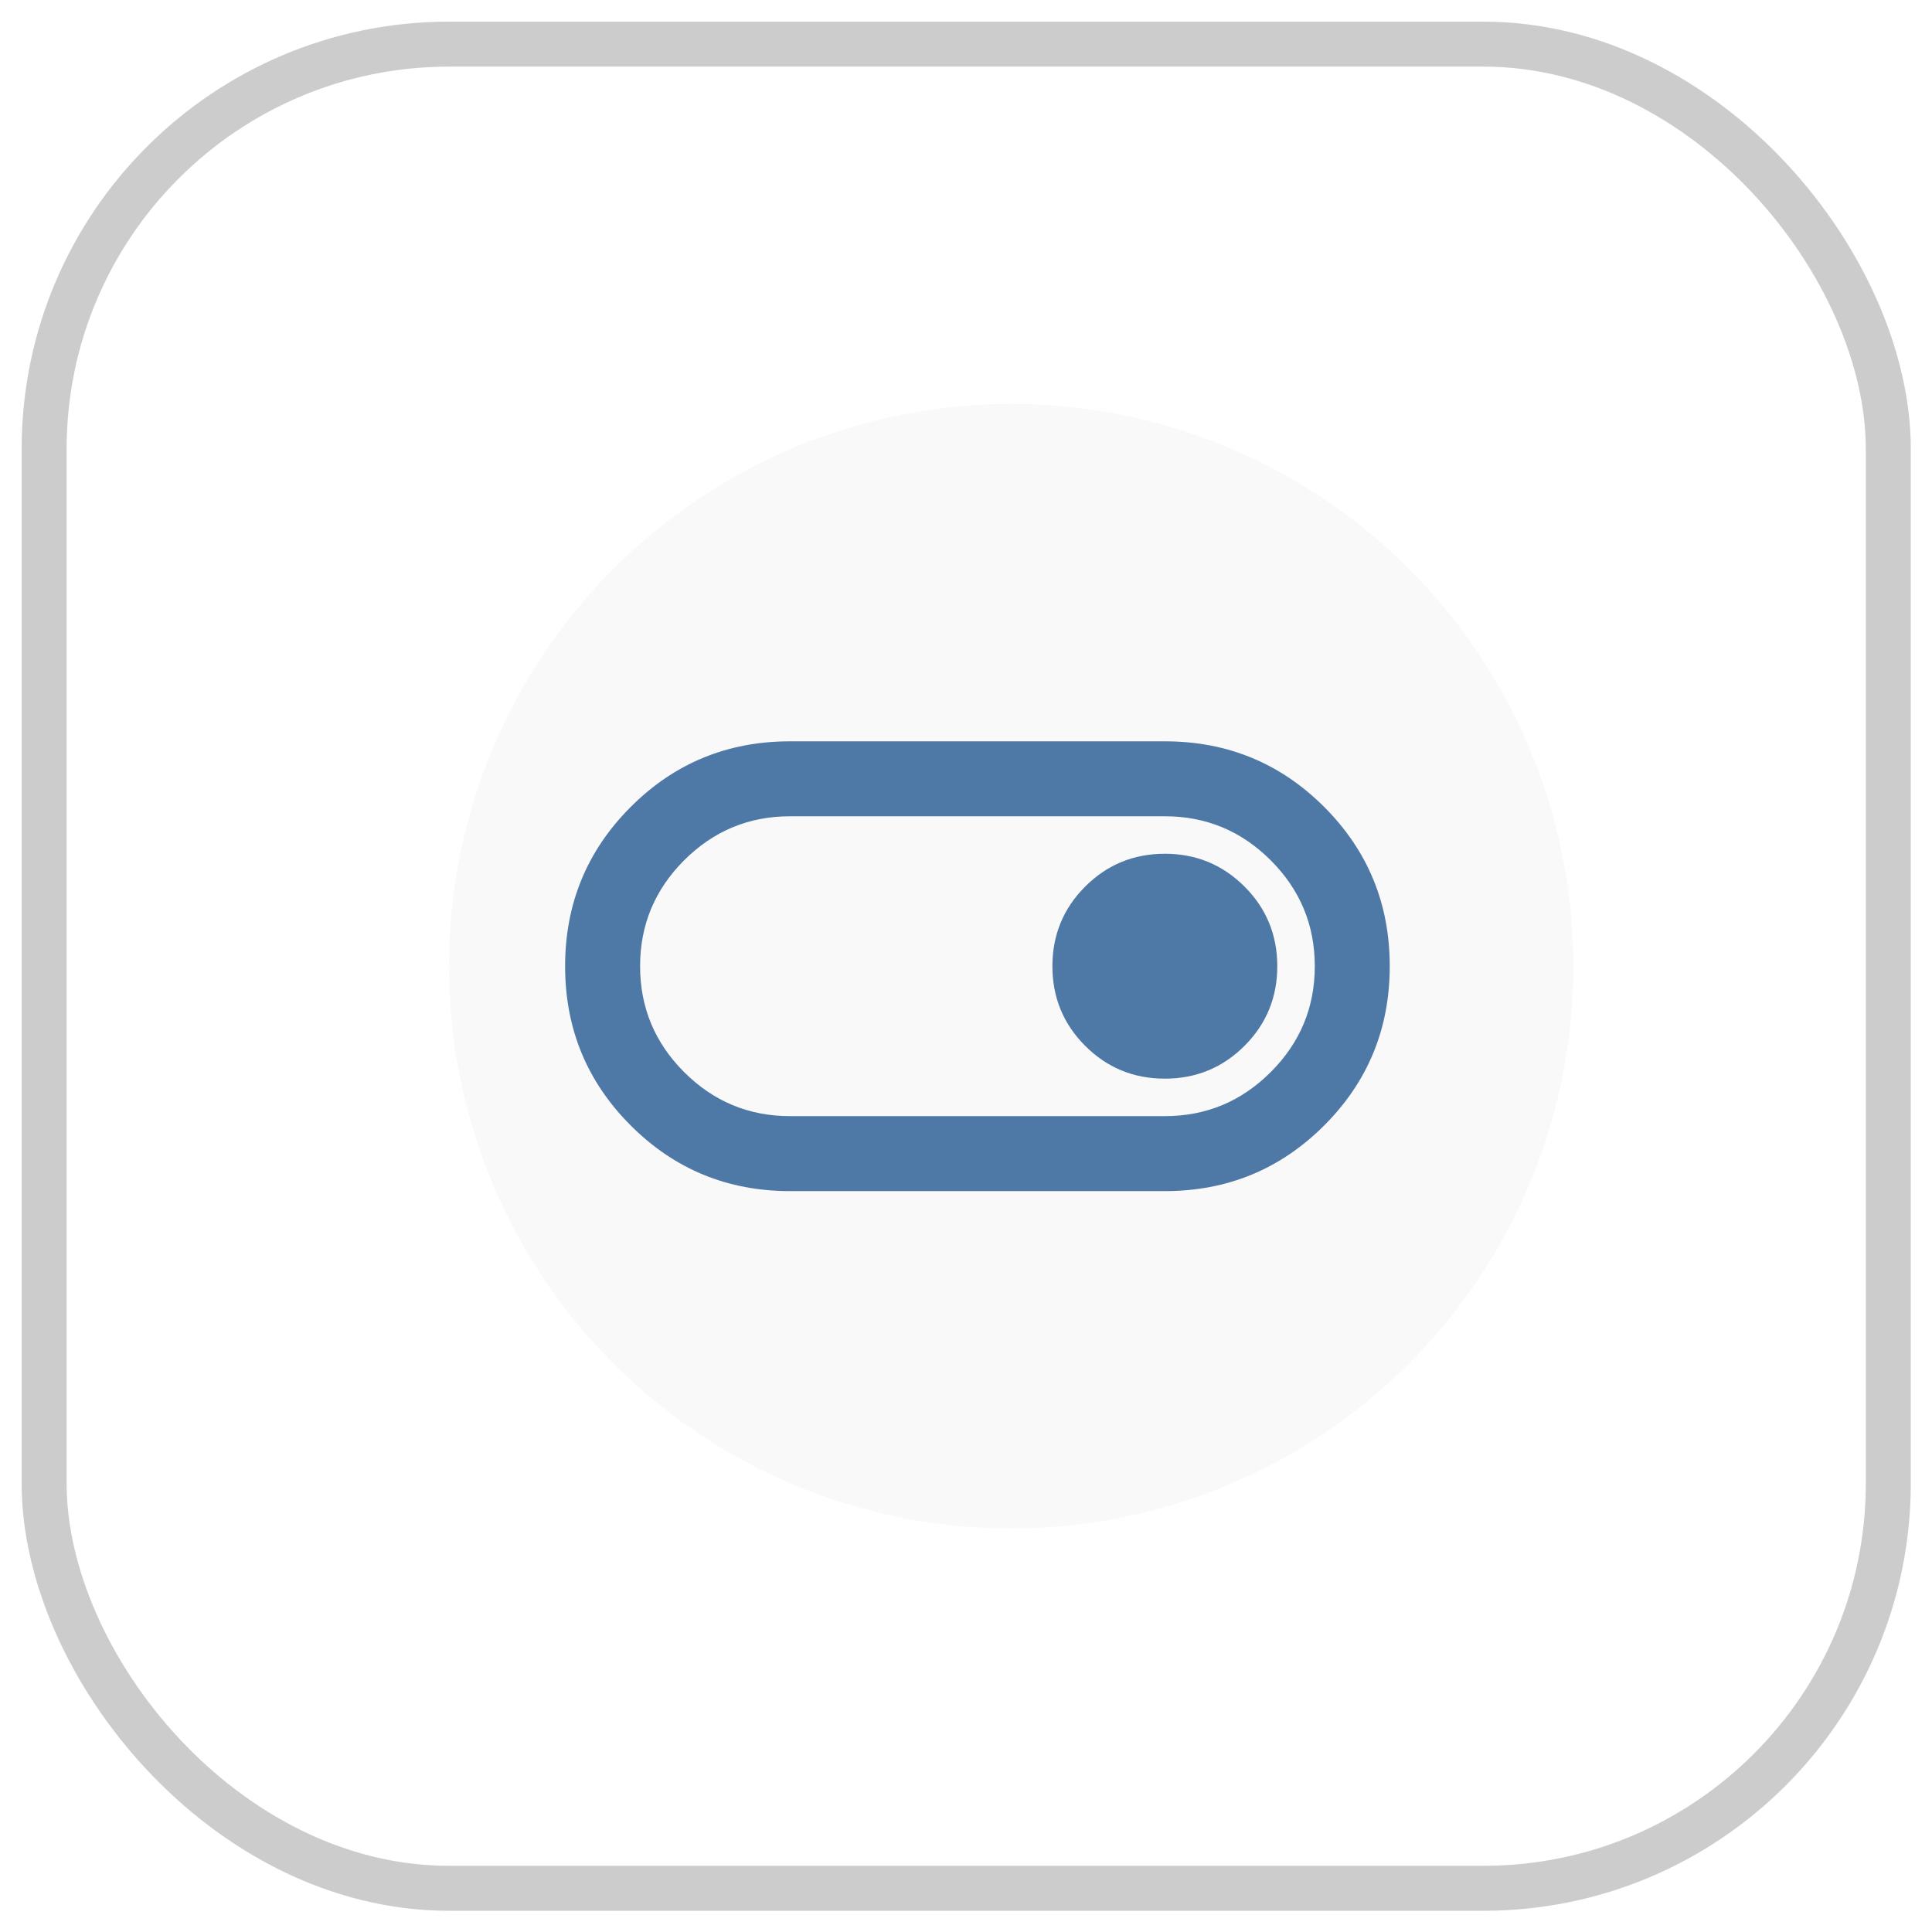 <?xml version="1.0" encoding="utf-8"?>
<svg xmlns="http://www.w3.org/2000/svg" fill="none" height="100%" overflow="visible" preserveAspectRatio="none" style="display: block;" viewBox="0 0 58 58" width="100%">
<g id="Data">
<rect fill="white" height="55.363" id="Rectangle 34624668" rx="12.153" stroke="#CCCCCC" stroke-width="1.35" width="55.363" x="1.325" y="1.325"/>
<g filter="url(#filter0_dd_0_2972)" id="Ellipse 166">
<circle cx="29.006" cy="29.006" fill="#F9F9F9" r="16.879"/>
</g>
<g clip-path="url(#clip0_0_2972)" id="Single Use">
<g id="Group">
<g id="Vector">
</g>
</g>
<g id="toggle_on_24dp_E8EAED_FILL0_wght400_GRAD0_opsz24 (1) 1">
<path d="M23.717 35.758C21.842 35.758 20.247 35.101 18.935 33.788C17.622 32.476 16.965 30.882 16.965 29.006C16.965 27.131 17.622 25.537 18.935 24.224C20.247 22.911 21.842 22.255 23.717 22.255H34.97C36.845 22.255 38.439 22.911 39.752 24.224C41.065 25.537 41.721 27.131 41.721 29.006C41.721 30.882 41.065 32.476 39.752 33.788C38.439 35.101 36.845 35.758 34.97 35.758H23.717ZM23.717 33.507H34.97C36.207 33.507 37.267 33.066 38.148 32.185C39.03 31.304 39.471 30.244 39.471 29.006C39.471 27.768 39.03 26.709 38.148 25.827C37.267 24.946 36.207 24.505 34.97 24.505H23.717C22.479 24.505 21.42 24.946 20.538 25.827C19.657 26.709 19.216 27.768 19.216 29.006C19.216 30.244 19.657 31.304 20.538 32.185C21.42 33.066 22.479 33.507 23.717 33.507ZM34.97 32.382C35.907 32.382 36.704 32.054 37.361 31.397C38.017 30.741 38.345 29.944 38.345 29.006C38.345 28.069 38.017 27.271 37.361 26.615C36.704 25.959 35.907 25.63 34.97 25.63C34.032 25.63 33.235 25.959 32.578 26.615C31.922 27.271 31.594 28.069 31.594 29.006C31.594 29.944 31.922 30.741 32.578 31.397C33.235 32.054 34.032 32.382 34.97 32.382Z" fill="#4E79A7" id="Vector_2"/>
</g>
</g>
</g>
<defs>
<filter color-interpolation-filters="sRGB" filterUnits="userSpaceOnUse" height="41.86" id="filter0_dd_0_2972" width="41.86" x="8.752" y="8.076">
<feFlood flood-opacity="0" result="BackgroundImageFix"/>
<feColorMatrix in="SourceAlpha" result="hardAlpha" type="matrix" values="0 0 0 0 0 0 0 0 0 0 0 0 0 0 0 0 0 0 127 0"/>
<feOffset dx="0.675"/>
<feGaussianBlur stdDeviation="1.013"/>
<feColorMatrix type="matrix" values="0 0 0 0 0 0 0 0 0 0 0 0 0 0 0 0 0 0 0.1 0"/>
<feBlend in2="BackgroundImageFix" mode="normal" result="effect1_dropShadow_0_2972"/>
<feColorMatrix in="SourceAlpha" result="hardAlpha" type="matrix" values="0 0 0 0 0 0 0 0 0 0 0 0 0 0 0 0 0 0 127 0"/>
<feMorphology in="SourceAlpha" operator="dilate" radius="2.025" result="effect2_dropShadow_0_2972"/>
<feOffset dx="0.675"/>
<feGaussianBlur stdDeviation="1.013"/>
<feColorMatrix type="matrix" values="0 0 0 0 0 0 0 0 0 0 0 0 0 0 0 0 0 0 0.1 0"/>
<feBlend in2="effect1_dropShadow_0_2972" mode="normal" result="effect2_dropShadow_0_2972"/>
<feBlend in="SourceGraphic" in2="effect2_dropShadow_0_2972" mode="normal" result="shape"/>
</filter>
<clipPath id="clip0_0_2972">
<rect fill="white" height="36.121" transform="translate(11.115 11.115)" width="36.121"/>
</clipPath>
</defs>
</svg>